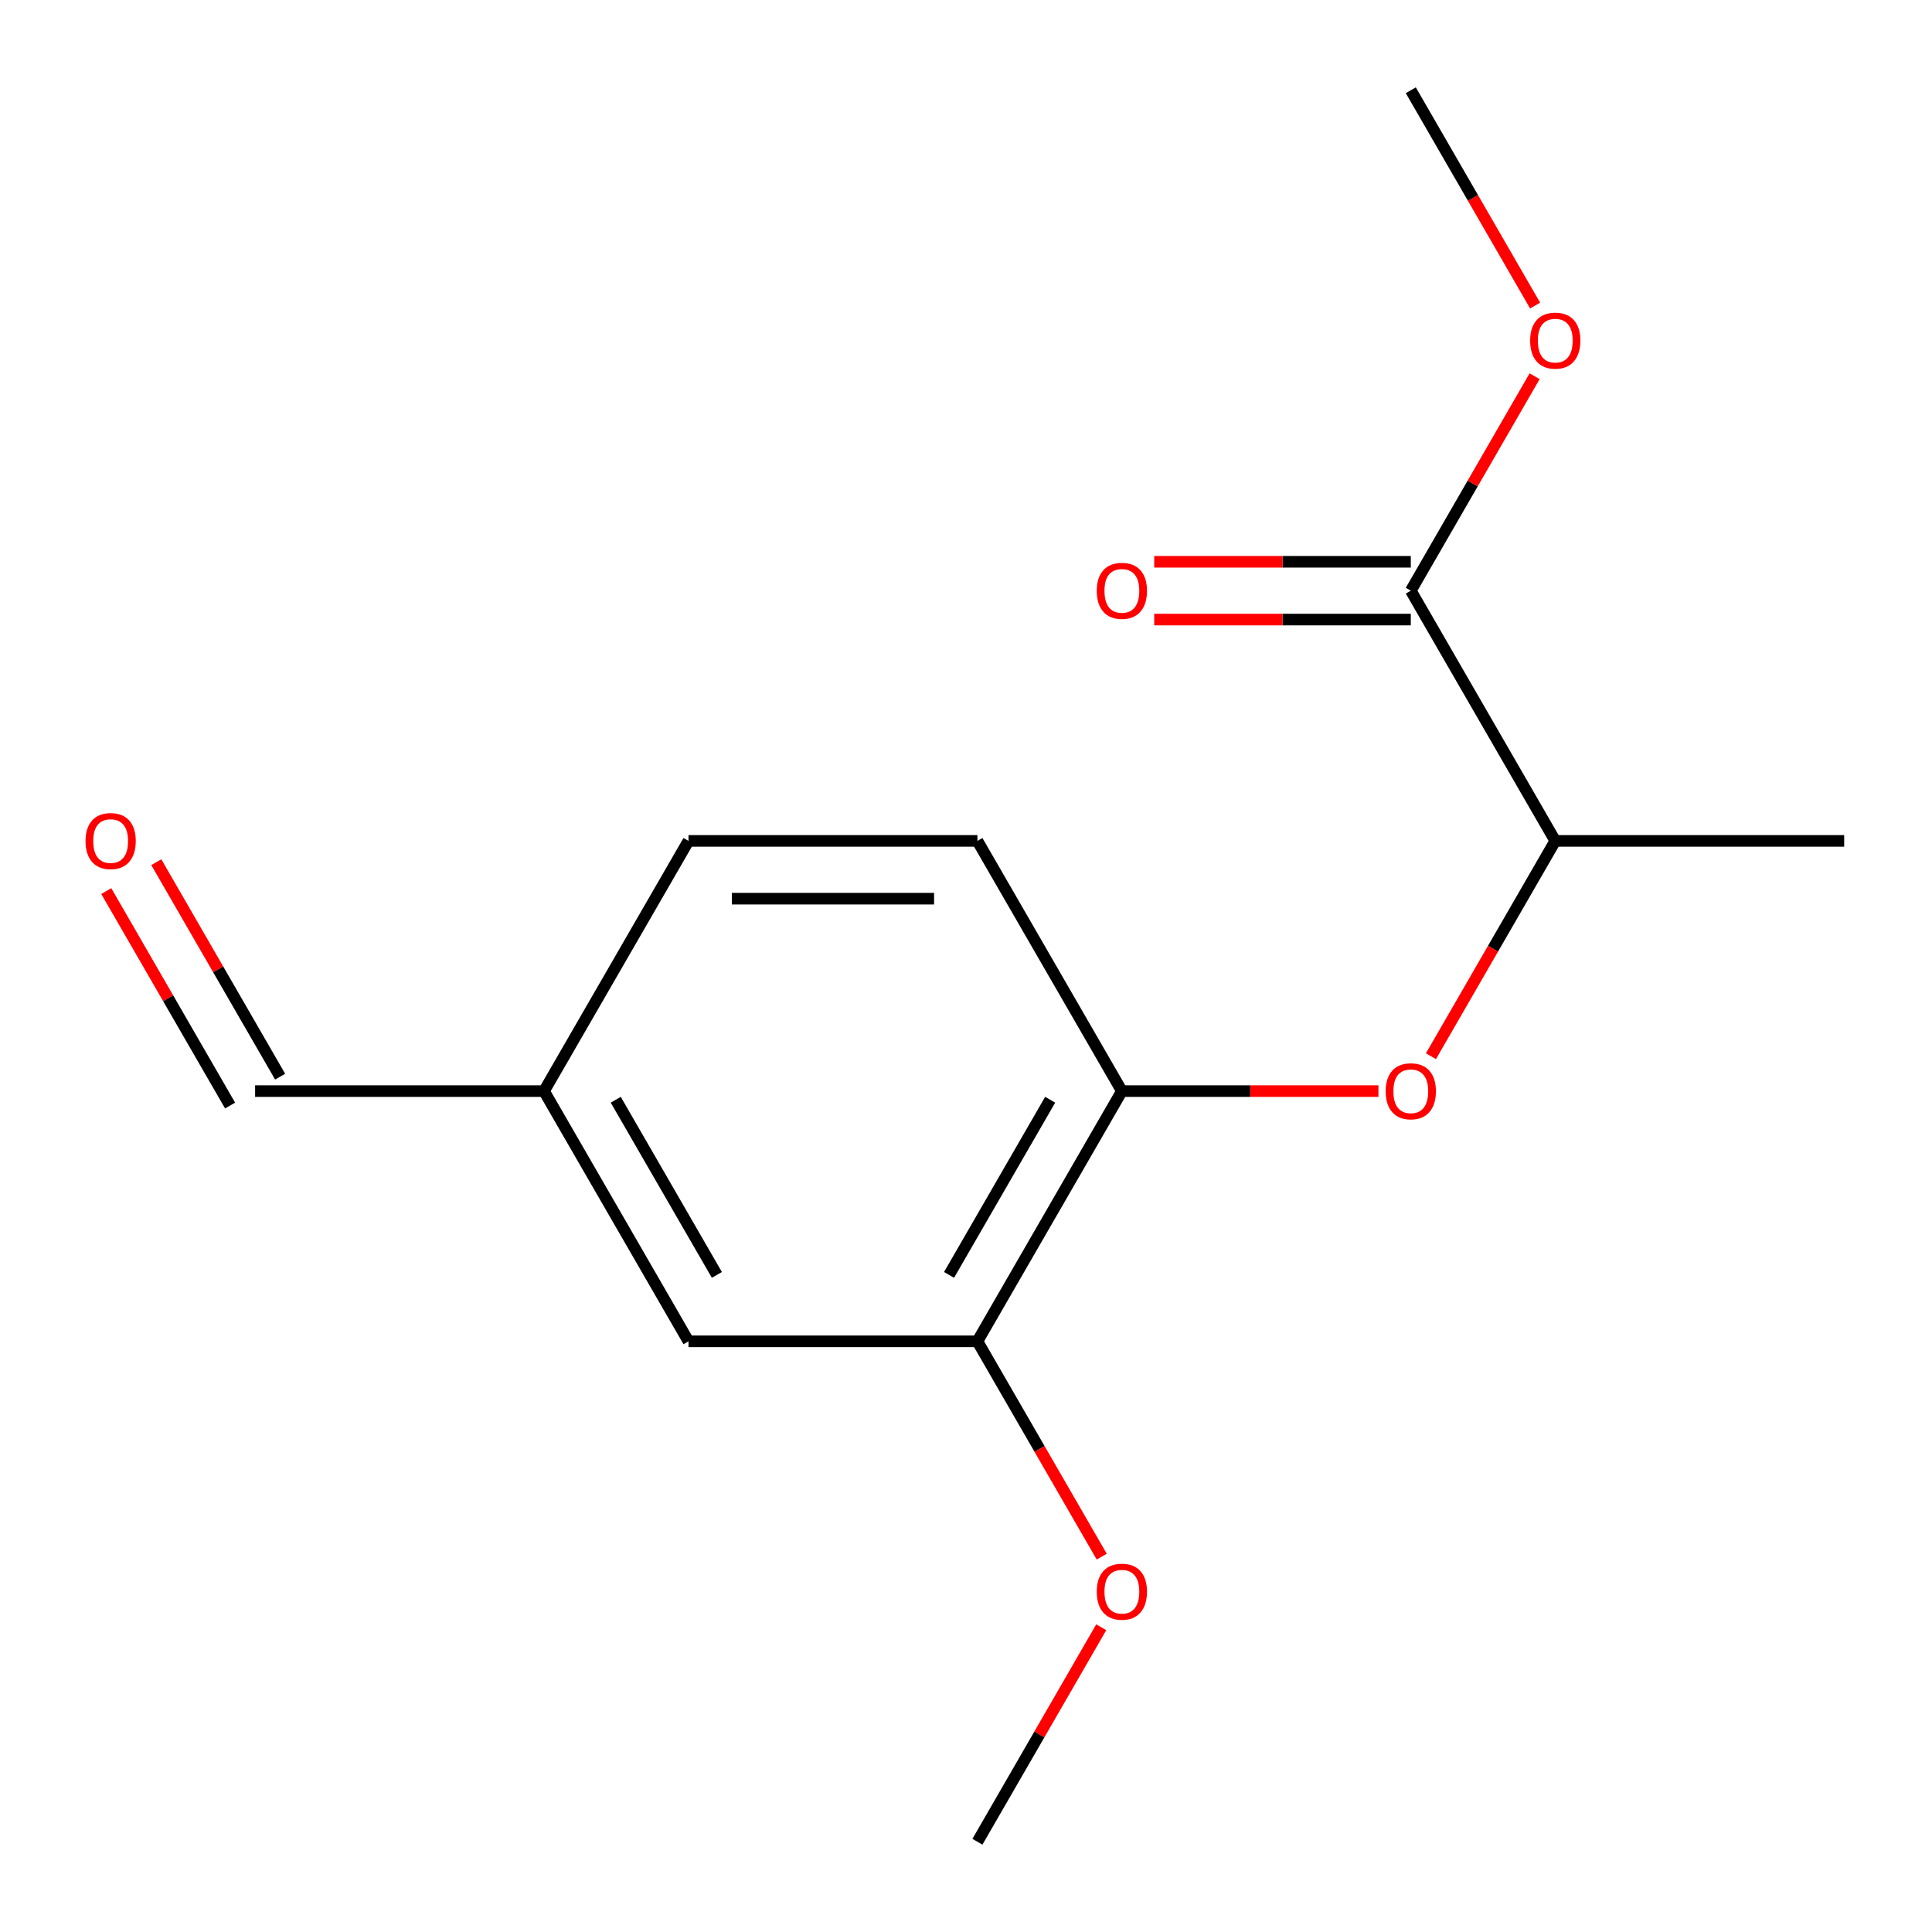 <?xml version='1.0' encoding='iso-8859-1'?>
<svg version='1.1' baseProfile='full'
              xmlns='http://www.w3.org/2000/svg'
                      xmlns:rdkit='http://www.rdkit.org/xml'
                      xmlns:xlink='http://www.w3.org/1999/xlink'
                  xml:space='preserve'
width='1000px' height='1000px' viewBox='0 0 1000 1000'>
<!-- END OF HEADER -->
<rect style='opacity:1.0;fill:#FFFFFF;stroke:none' width='1000' height='1000' x='0' y='0'> </rect>
<path class='bond-0' d='M 713.489,564.755 L 647.085,564.755' style='fill:none;fill-rule:evenodd;stroke:#FF0000;stroke-width:6px;stroke-linecap:butt;stroke-linejoin:miter;stroke-opacity:1' />
<path class='bond-0' d='M 647.085,564.755 L 580.682,564.755' style='fill:none;fill-rule:evenodd;stroke:#000000;stroke-width:6px;stroke-linecap:butt;stroke-linejoin:miter;stroke-opacity:1' />
<path class='bond-3' d='M 740.653,546.696 L 772.827,490.971' style='fill:none;fill-rule:evenodd;stroke:#FF0000;stroke-width:6px;stroke-linecap:butt;stroke-linejoin:miter;stroke-opacity:1' />
<path class='bond-3' d='M 772.827,490.971 L 805,435.245' style='fill:none;fill-rule:evenodd;stroke:#000000;stroke-width:6px;stroke-linecap:butt;stroke-linejoin:miter;stroke-opacity:1' />
<path class='bond-2' d='M 580.682,564.755 L 505.909,694.265' style='fill:none;fill-rule:evenodd;stroke:#000000;stroke-width:6px;stroke-linecap:butt;stroke-linejoin:miter;stroke-opacity:1' />
<path class='bond-2' d='M 543.564,569.227 L 491.223,659.884' style='fill:none;fill-rule:evenodd;stroke:#000000;stroke-width:6px;stroke-linecap:butt;stroke-linejoin:miter;stroke-opacity:1' />
<path class='bond-6' d='M 580.682,564.755 L 505.909,435.245' style='fill:none;fill-rule:evenodd;stroke:#000000;stroke-width:6px;stroke-linecap:butt;stroke-linejoin:miter;stroke-opacity:1' />
<path class='bond-1' d='M 730.227,305.735 L 805,435.245' style='fill:none;fill-rule:evenodd;stroke:#000000;stroke-width:6px;stroke-linecap:butt;stroke-linejoin:miter;stroke-opacity:1' />
<path class='bond-5' d='M 730.227,290.78 L 663.824,290.78' style='fill:none;fill-rule:evenodd;stroke:#000000;stroke-width:6px;stroke-linecap:butt;stroke-linejoin:miter;stroke-opacity:1' />
<path class='bond-5' d='M 663.824,290.78 L 597.42,290.78' style='fill:none;fill-rule:evenodd;stroke:#FF0000;stroke-width:6px;stroke-linecap:butt;stroke-linejoin:miter;stroke-opacity:1' />
<path class='bond-5' d='M 730.227,320.689 L 663.824,320.689' style='fill:none;fill-rule:evenodd;stroke:#000000;stroke-width:6px;stroke-linecap:butt;stroke-linejoin:miter;stroke-opacity:1' />
<path class='bond-5' d='M 663.824,320.689 L 597.42,320.689' style='fill:none;fill-rule:evenodd;stroke:#FF0000;stroke-width:6px;stroke-linecap:butt;stroke-linejoin:miter;stroke-opacity:1' />
<path class='bond-10' d='M 730.227,305.735 L 762.273,250.229' style='fill:none;fill-rule:evenodd;stroke:#000000;stroke-width:6px;stroke-linecap:butt;stroke-linejoin:miter;stroke-opacity:1' />
<path class='bond-10' d='M 762.273,250.229 L 794.32,194.723' style='fill:none;fill-rule:evenodd;stroke:#FF0000;stroke-width:6px;stroke-linecap:butt;stroke-linejoin:miter;stroke-opacity:1' />
<path class='bond-4' d='M 505.909,694.265 L 356.363,694.265' style='fill:none;fill-rule:evenodd;stroke:#000000;stroke-width:6px;stroke-linecap:butt;stroke-linejoin:miter;stroke-opacity:1' />
<path class='bond-12' d='M 505.909,694.265 L 538.082,749.991' style='fill:none;fill-rule:evenodd;stroke:#000000;stroke-width:6px;stroke-linecap:butt;stroke-linejoin:miter;stroke-opacity:1' />
<path class='bond-12' d='M 538.082,749.991 L 570.255,805.717' style='fill:none;fill-rule:evenodd;stroke:#FF0000;stroke-width:6px;stroke-linecap:butt;stroke-linejoin:miter;stroke-opacity:1' />
<path class='bond-13' d='M 805,435.245 L 954.545,435.245' style='fill:none;fill-rule:evenodd;stroke:#000000;stroke-width:6px;stroke-linecap:butt;stroke-linejoin:miter;stroke-opacity:1' />
<path class='bond-16' d='M 356.363,694.265 L 281.591,564.755' style='fill:none;fill-rule:evenodd;stroke:#000000;stroke-width:6px;stroke-linecap:butt;stroke-linejoin:miter;stroke-opacity:1' />
<path class='bond-16' d='M 371.049,659.884 L 318.709,569.227' style='fill:none;fill-rule:evenodd;stroke:#000000;stroke-width:6px;stroke-linecap:butt;stroke-linejoin:miter;stroke-opacity:1' />
<path class='bond-11' d='M 505.909,435.245 L 356.363,435.245' style='fill:none;fill-rule:evenodd;stroke:#000000;stroke-width:6px;stroke-linecap:butt;stroke-linejoin:miter;stroke-opacity:1' />
<path class='bond-11' d='M 483.477,465.154 L 378.795,465.154' style='fill:none;fill-rule:evenodd;stroke:#000000;stroke-width:6px;stroke-linecap:butt;stroke-linejoin:miter;stroke-opacity:1' />
<path class='bond-7' d='M 55.002,461.221 L 87.048,516.727' style='fill:none;fill-rule:evenodd;stroke:#FF0000;stroke-width:6px;stroke-linecap:butt;stroke-linejoin:miter;stroke-opacity:1' />
<path class='bond-7' d='M 87.048,516.727 L 119.094,572.232' style='fill:none;fill-rule:evenodd;stroke:#000000;stroke-width:6px;stroke-linecap:butt;stroke-linejoin:miter;stroke-opacity:1' />
<path class='bond-7' d='M 80.903,446.266 L 112.95,501.772' style='fill:none;fill-rule:evenodd;stroke:#FF0000;stroke-width:6px;stroke-linecap:butt;stroke-linejoin:miter;stroke-opacity:1' />
<path class='bond-7' d='M 112.95,501.772 L 144.996,557.278' style='fill:none;fill-rule:evenodd;stroke:#000000;stroke-width:6px;stroke-linecap:butt;stroke-linejoin:miter;stroke-opacity:1' />
<path class='bond-8' d='M 281.591,564.755 L 356.363,435.245' style='fill:none;fill-rule:evenodd;stroke:#000000;stroke-width:6px;stroke-linecap:butt;stroke-linejoin:miter;stroke-opacity:1' />
<path class='bond-9' d='M 281.591,564.755 L 132.045,564.755' style='fill:none;fill-rule:evenodd;stroke:#000000;stroke-width:6px;stroke-linecap:butt;stroke-linejoin:miter;stroke-opacity:1' />
<path class='bond-14' d='M 794.574,158.166 L 762.4,102.44' style='fill:none;fill-rule:evenodd;stroke:#FF0000;stroke-width:6px;stroke-linecap:butt;stroke-linejoin:miter;stroke-opacity:1' />
<path class='bond-14' d='M 762.4,102.44 L 730.227,46.714' style='fill:none;fill-rule:evenodd;stroke:#000000;stroke-width:6px;stroke-linecap:butt;stroke-linejoin:miter;stroke-opacity:1' />
<path class='bond-15' d='M 570.001,842.274 L 537.955,897.78' style='fill:none;fill-rule:evenodd;stroke:#FF0000;stroke-width:6px;stroke-linecap:butt;stroke-linejoin:miter;stroke-opacity:1' />
<path class='bond-15' d='M 537.955,897.78 L 505.909,953.286' style='fill:none;fill-rule:evenodd;stroke:#000000;stroke-width:6px;stroke-linecap:butt;stroke-linejoin:miter;stroke-opacity:1' />
<path  class='atom-0' d='M 717.227 564.835
Q 717.227 558.035, 720.587 554.235
Q 723.947 550.435, 730.227 550.435
Q 736.507 550.435, 739.867 554.235
Q 743.227 558.035, 743.227 564.835
Q 743.227 571.715, 739.827 575.635
Q 736.427 579.515, 730.227 579.515
Q 723.987 579.515, 720.587 575.635
Q 717.227 571.755, 717.227 564.835
M 730.227 576.315
Q 734.547 576.315, 736.867 573.435
Q 739.227 570.515, 739.227 564.835
Q 739.227 559.275, 736.867 556.475
Q 734.547 553.635, 730.227 553.635
Q 725.907 553.635, 723.547 556.435
Q 721.227 559.235, 721.227 564.835
Q 721.227 570.555, 723.547 573.435
Q 725.907 576.315, 730.227 576.315
' fill='#FF0000'/>
<path  class='atom-6' d='M 567.682 305.815
Q 567.682 299.015, 571.042 295.215
Q 574.402 291.415, 580.682 291.415
Q 586.962 291.415, 590.322 295.215
Q 593.682 299.015, 593.682 305.815
Q 593.682 312.695, 590.282 316.615
Q 586.882 320.495, 580.682 320.495
Q 574.442 320.495, 571.042 316.615
Q 567.682 312.735, 567.682 305.815
M 580.682 317.295
Q 585.002 317.295, 587.322 314.415
Q 589.682 311.495, 589.682 305.815
Q 589.682 300.255, 587.322 297.455
Q 585.002 294.615, 580.682 294.615
Q 576.362 294.615, 574.002 297.415
Q 571.682 300.215, 571.682 305.815
Q 571.682 311.535, 574.002 314.415
Q 576.362 317.295, 580.682 317.295
' fill='#FF0000'/>
<path  class='atom-8' d='M 44.272 435.325
Q 44.272 428.525, 47.632 424.725
Q 50.992 420.925, 57.272 420.925
Q 63.552 420.925, 66.912 424.725
Q 70.272 428.525, 70.272 435.325
Q 70.272 442.205, 66.872 446.125
Q 63.472 450.005, 57.272 450.005
Q 51.032 450.005, 47.632 446.125
Q 44.272 442.245, 44.272 435.325
M 57.272 446.805
Q 61.592 446.805, 63.912 443.925
Q 66.272 441.005, 66.272 435.325
Q 66.272 429.765, 63.912 426.965
Q 61.592 424.125, 57.272 424.125
Q 52.952 424.125, 50.592 426.925
Q 48.272 429.725, 48.272 435.325
Q 48.272 441.045, 50.592 443.925
Q 52.952 446.805, 57.272 446.805
' fill='#FF0000'/>
<path  class='atom-11' d='M 792 176.304
Q 792 169.504, 795.36 165.704
Q 798.72 161.904, 805 161.904
Q 811.28 161.904, 814.64 165.704
Q 818 169.504, 818 176.304
Q 818 183.184, 814.6 187.104
Q 811.2 190.984, 805 190.984
Q 798.76 190.984, 795.36 187.104
Q 792 183.224, 792 176.304
M 805 187.784
Q 809.32 187.784, 811.64 184.904
Q 814 181.984, 814 176.304
Q 814 170.744, 811.64 167.944
Q 809.32 165.104, 805 165.104
Q 800.68 165.104, 798.32 167.904
Q 796 170.704, 796 176.304
Q 796 182.024, 798.32 184.904
Q 800.68 187.784, 805 187.784
' fill='#FF0000'/>
<path  class='atom-13' d='M 567.682 823.856
Q 567.682 817.056, 571.042 813.256
Q 574.402 809.456, 580.682 809.456
Q 586.962 809.456, 590.322 813.256
Q 593.682 817.056, 593.682 823.856
Q 593.682 830.736, 590.282 834.656
Q 586.882 838.536, 580.682 838.536
Q 574.442 838.536, 571.042 834.656
Q 567.682 830.776, 567.682 823.856
M 580.682 835.336
Q 585.002 835.336, 587.322 832.456
Q 589.682 829.536, 589.682 823.856
Q 589.682 818.296, 587.322 815.496
Q 585.002 812.656, 580.682 812.656
Q 576.362 812.656, 574.002 815.456
Q 571.682 818.256, 571.682 823.856
Q 571.682 829.576, 574.002 832.456
Q 576.362 835.336, 580.682 835.336
' fill='#FF0000'/>
</svg>
